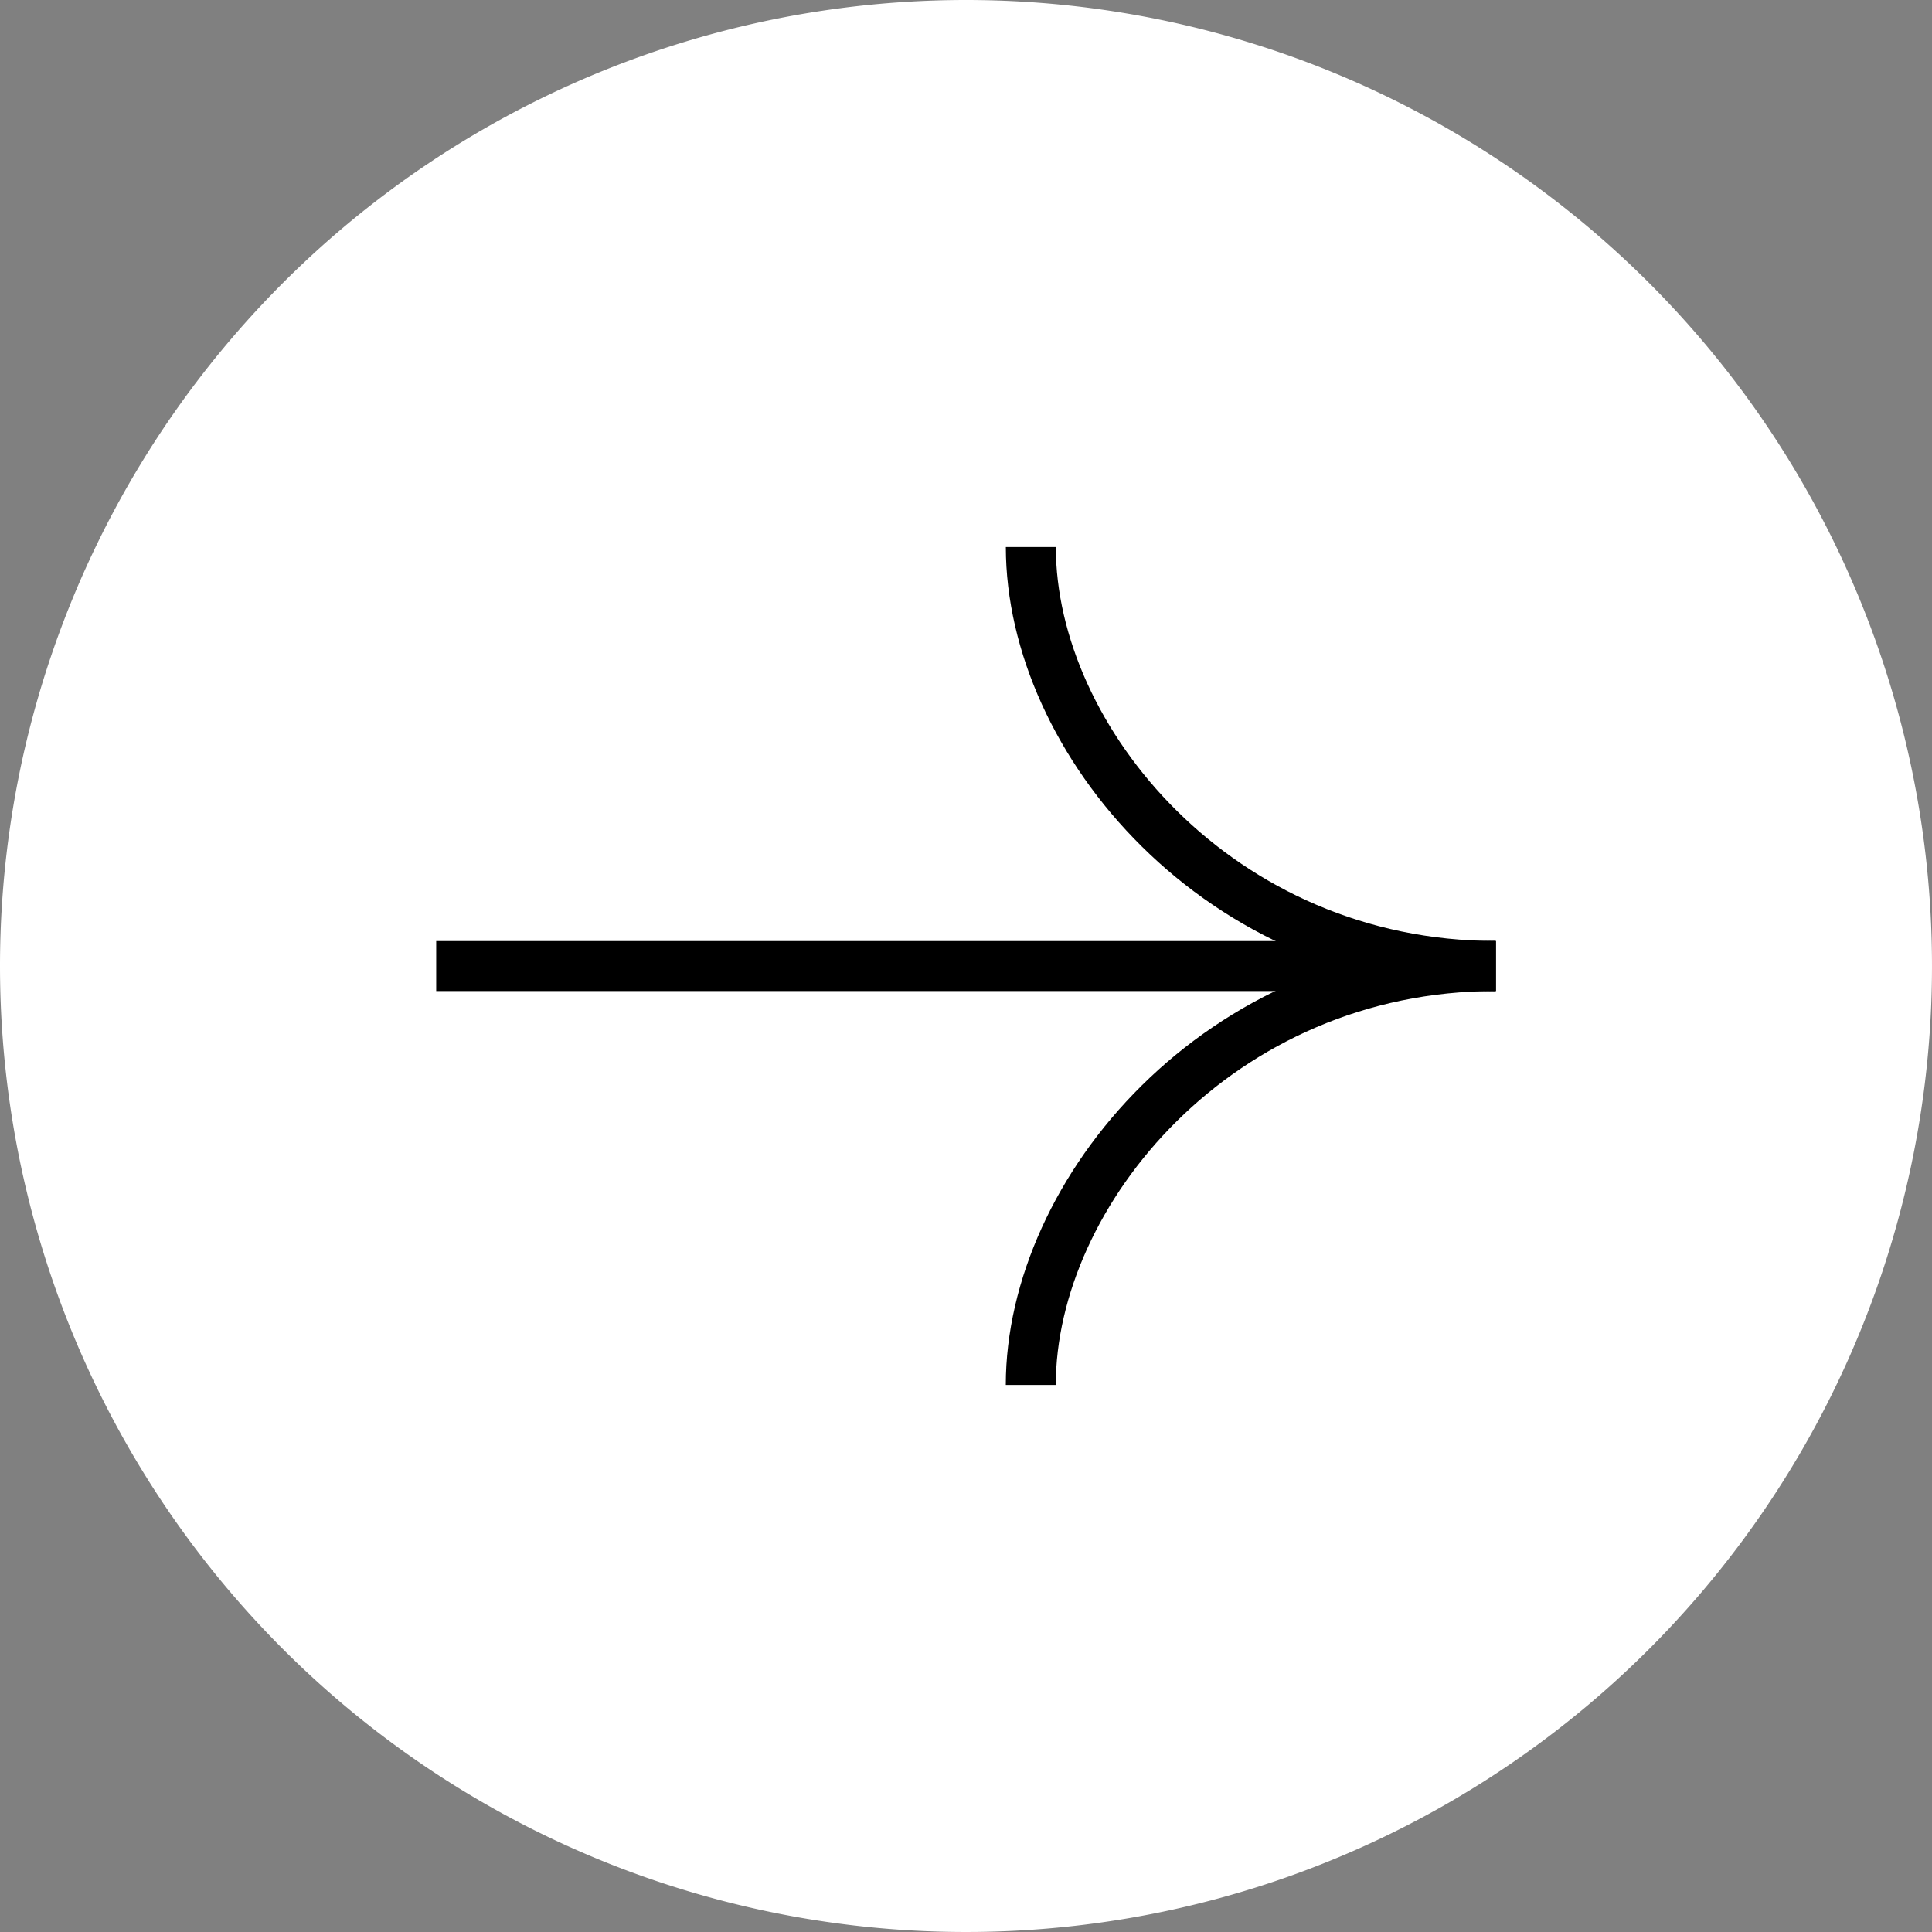 <svg xmlns="http://www.w3.org/2000/svg" width="38.644" height="38.644" viewBox="0 0 38.644 38.644">
  <rect x="0" y="0" width="38.644" height="38.644" fill="#808080" stroke="none"/>
  <g id="グループ_71964" data-name="グループ 71964" transform="translate(0 38.644) rotate(-90)">
    <path id="パス_6952" data-name="パス 6952" d="M19.322,0A19.322,19.322,0,1,1,0,19.322,19.322,19.322,0,0,1,19.322,0Z" transform="translate(38.644) rotate(90)" fill="#fff" opacity="0.999"/>
    <g id="グループ_696" data-name="グループ 696" transform="translate(27.702 8.725) rotate(90)">
      <path id="パス_52" data-name="パス 52" d="M0,0H21.194" transform="translate(0 8.381)" fill="none" stroke="#000" stroke-width="1"/>
      <path id="パス_54" data-name="パス 54" d="M8.38,0C4.525,0,0,3.76,0,9.3" transform="translate(11.894 8.38) rotate(-90)" fill="none" stroke="#000" stroke-width="1"/>
      <path id="パス_55" data-name="パス 55" d="M8.38,9.3C4.525,9.3,0,5.54,0,0" transform="translate(21.193 8.38) rotate(90)" fill="none" stroke="#000" stroke-width="1"/>
    </g>
  </g>
</svg>
